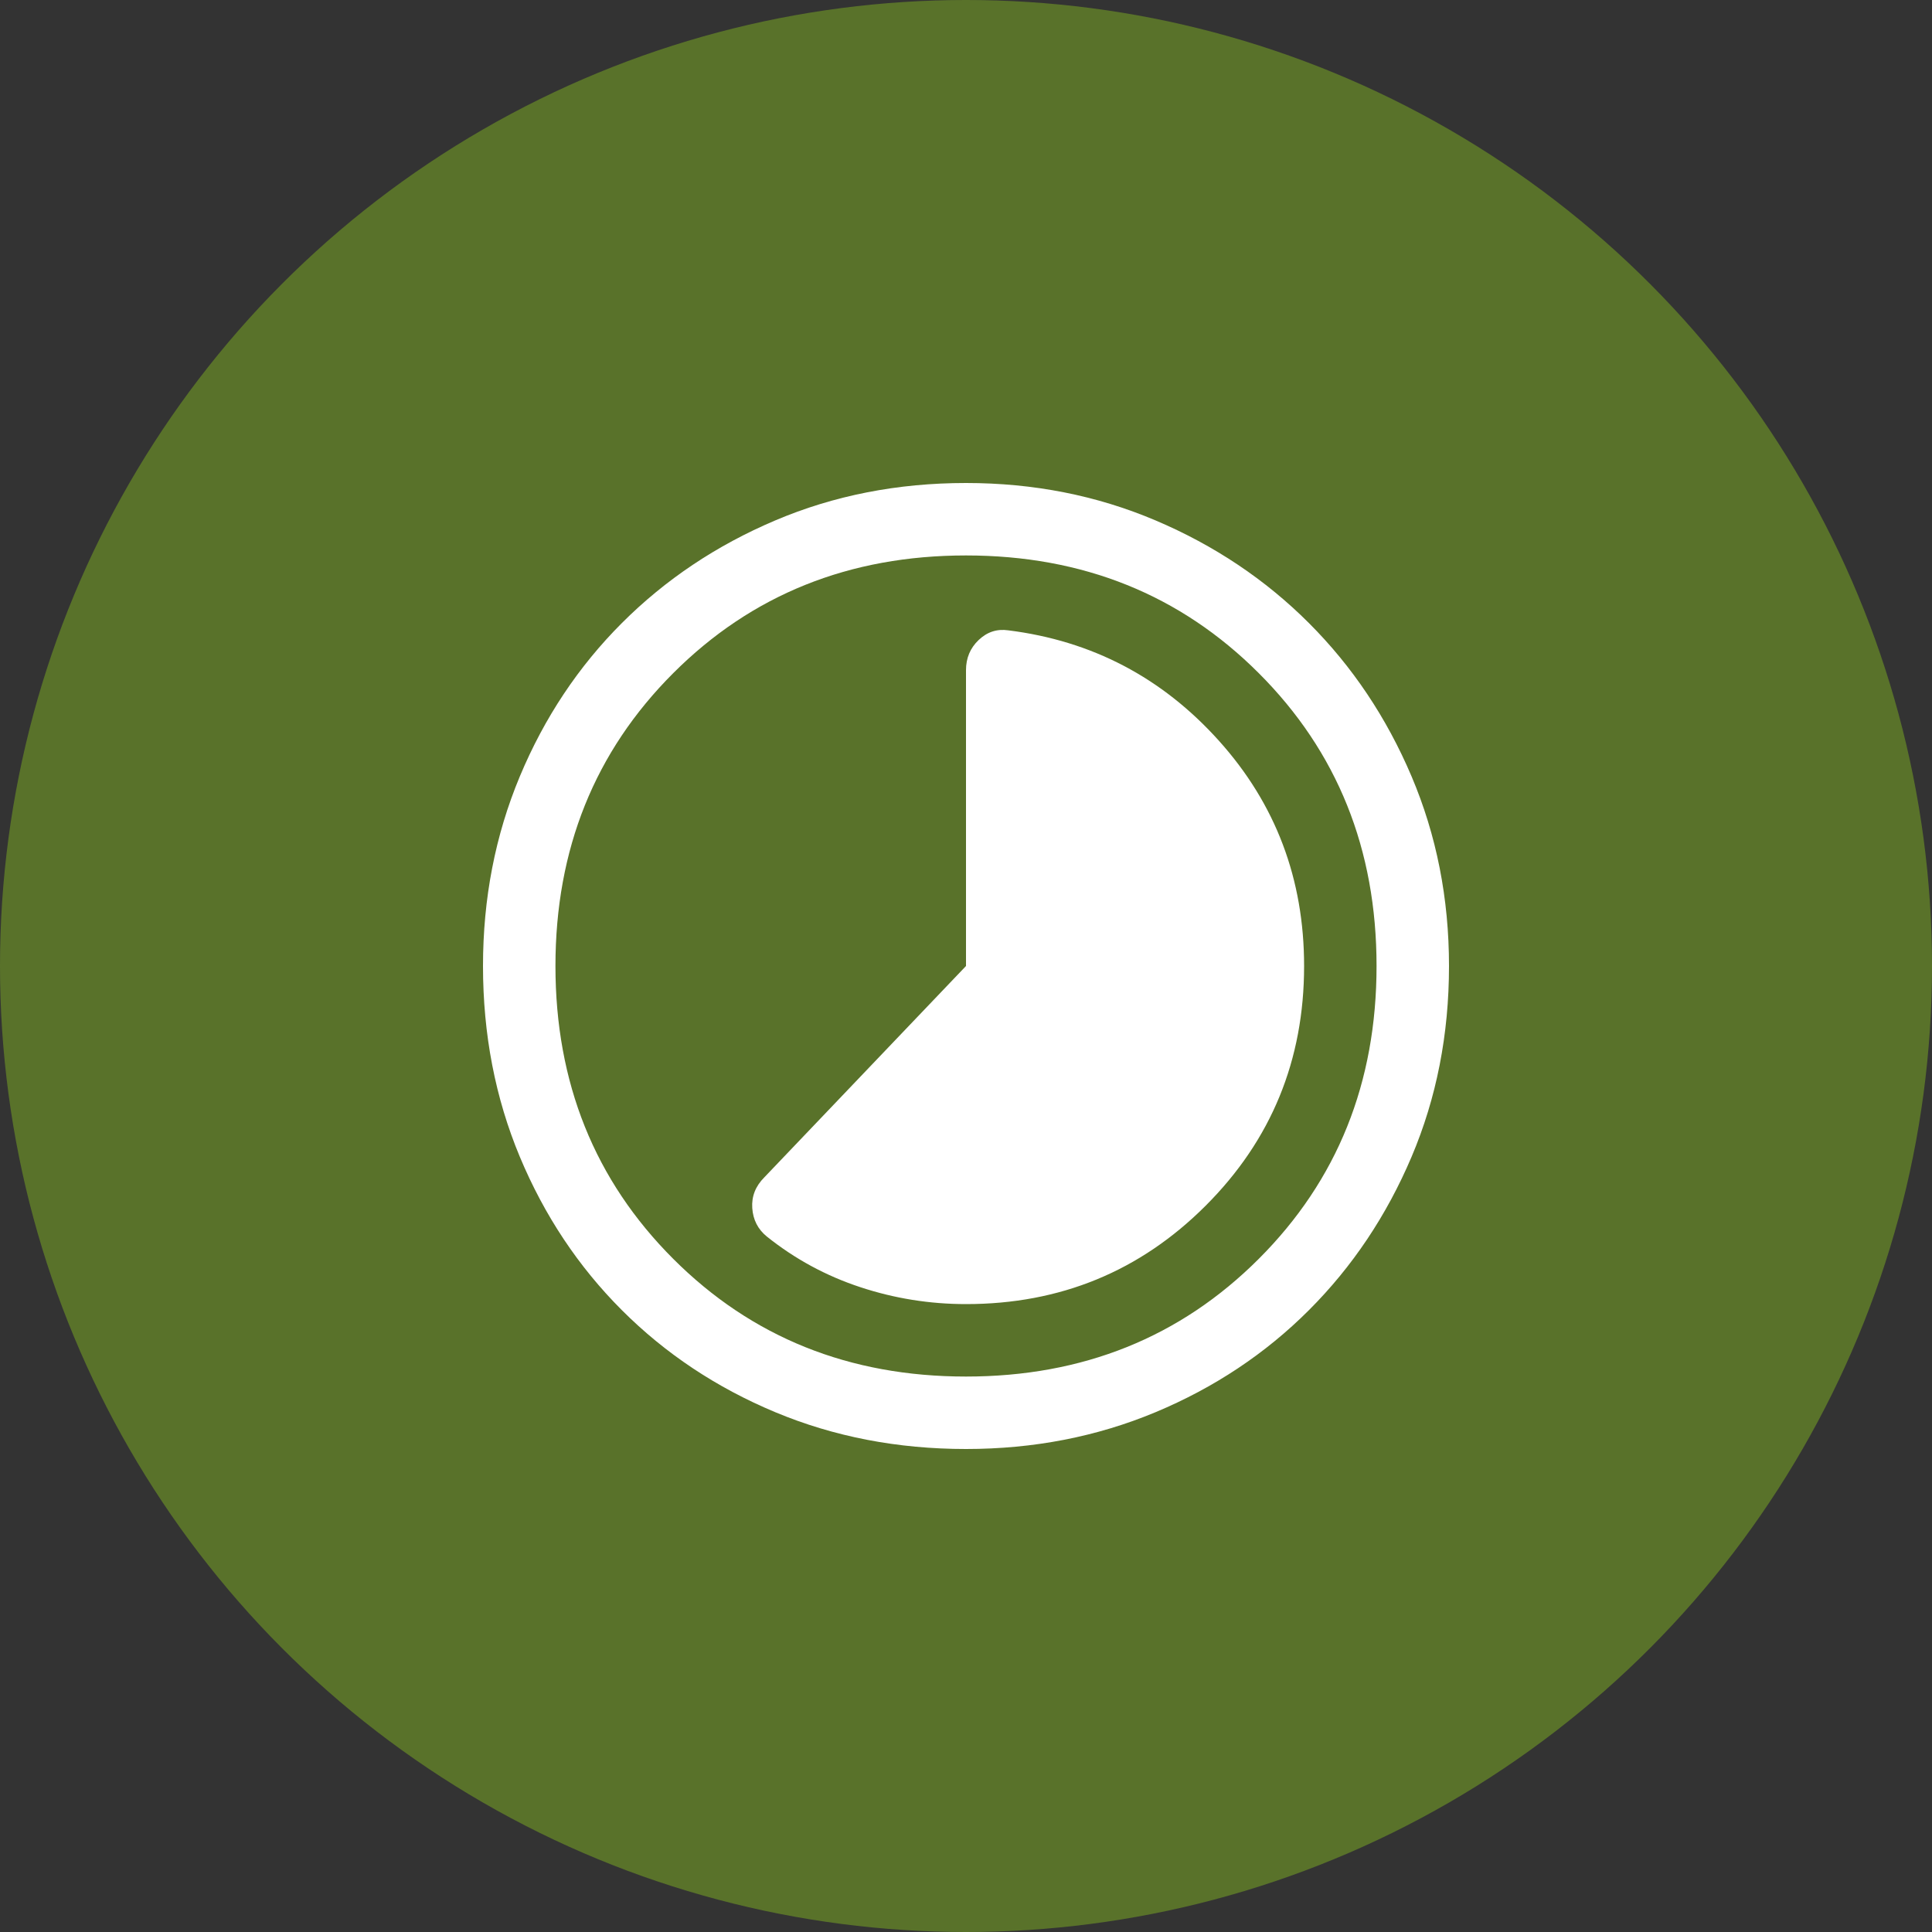 <?xml version="1.0" encoding="UTF-8"?>
<svg width="70px" height="70px" viewBox="0 0 70 70" version="1.1" xmlns="http://www.w3.org/2000/svg" xmlns:xlink="http://www.w3.org/1999/xlink">
    <rect x="0" y="0" width="70" height="70" fill="#333333" stroke="none"/>
    <g id="Page-1" stroke="none" stroke-width="1" fill="none" fill-rule="evenodd">
        <g id="1.-Homepage" transform="translate(-100, -763)">
            <g id="Group-6" transform="translate(100, 763)">
                <circle id="Oval" fill="#59722A" cx="35" cy="35" r="35"></circle>
                <g id="timelapse_FILL0_wght400_GRAD0_opsz48" transform="translate(17.5, 17.5)" fill="#FFFFFF" fill-rule="nonzero">
                    <path d="M10.281,27.3 C11.302,28.117 12.432,28.729 13.672,29.137 C14.911,29.546 16.188,29.75 17.5,29.75 C20.913,29.75 23.807,28.561 26.184,26.184 C28.561,23.807 29.75,20.913 29.75,17.5 C29.75,14.35 28.722,11.63 26.666,9.341 C24.609,7.051 22.065,5.717 19.031,5.338 C18.623,5.279 18.266,5.396 17.959,5.688 C17.653,5.979 17.5,6.344 17.5,6.781 L17.5,17.5 L10.194,25.156 C9.873,25.477 9.727,25.849 9.756,26.272 C9.785,26.695 9.96,27.038 10.281,27.3 L10.281,27.3 Z M17.5,35 C15.021,35 12.717,34.555 10.588,33.666 C8.458,32.776 6.606,31.544 5.031,29.969 C3.456,28.394 2.224,26.542 1.334,24.413 C0.445,22.283 0,19.979 0,17.5 C0,15.05 0.445,12.76 1.334,10.631 C2.224,8.502 3.456,6.65 5.031,5.075 C6.606,3.5 8.458,2.26 10.588,1.356 C12.717,0.452 15.021,0 17.5,0 C19.95,0 22.24,0.452 24.369,1.356 C26.498,2.26 28.35,3.5 29.925,5.075 C31.5,6.65 32.74,8.502 33.644,10.631 C34.548,12.76 35,15.05 35,17.5 C35,19.979 34.548,22.283 33.644,24.413 C32.74,26.542 31.5,28.394 29.925,29.969 C28.35,31.544 26.498,32.776 24.369,33.666 C22.24,34.555 19.95,35 17.5,35 Z M17.5,32.375 C21.729,32.375 25.266,30.953 28.109,28.109 C30.953,25.266 32.375,21.729 32.375,17.5 C32.375,13.271 30.953,9.734 28.109,6.891 C25.266,4.047 21.729,2.625 17.5,2.625 C13.271,2.625 9.734,4.047 6.891,6.891 C4.047,9.734 2.625,13.271 2.625,17.5 C2.625,21.729 4.047,25.266 6.891,28.109 C9.734,30.953 13.271,32.375 17.5,32.375 Z" id="Shape"></path>
                </g>
            </g>
        </g>
    </g>
</svg>